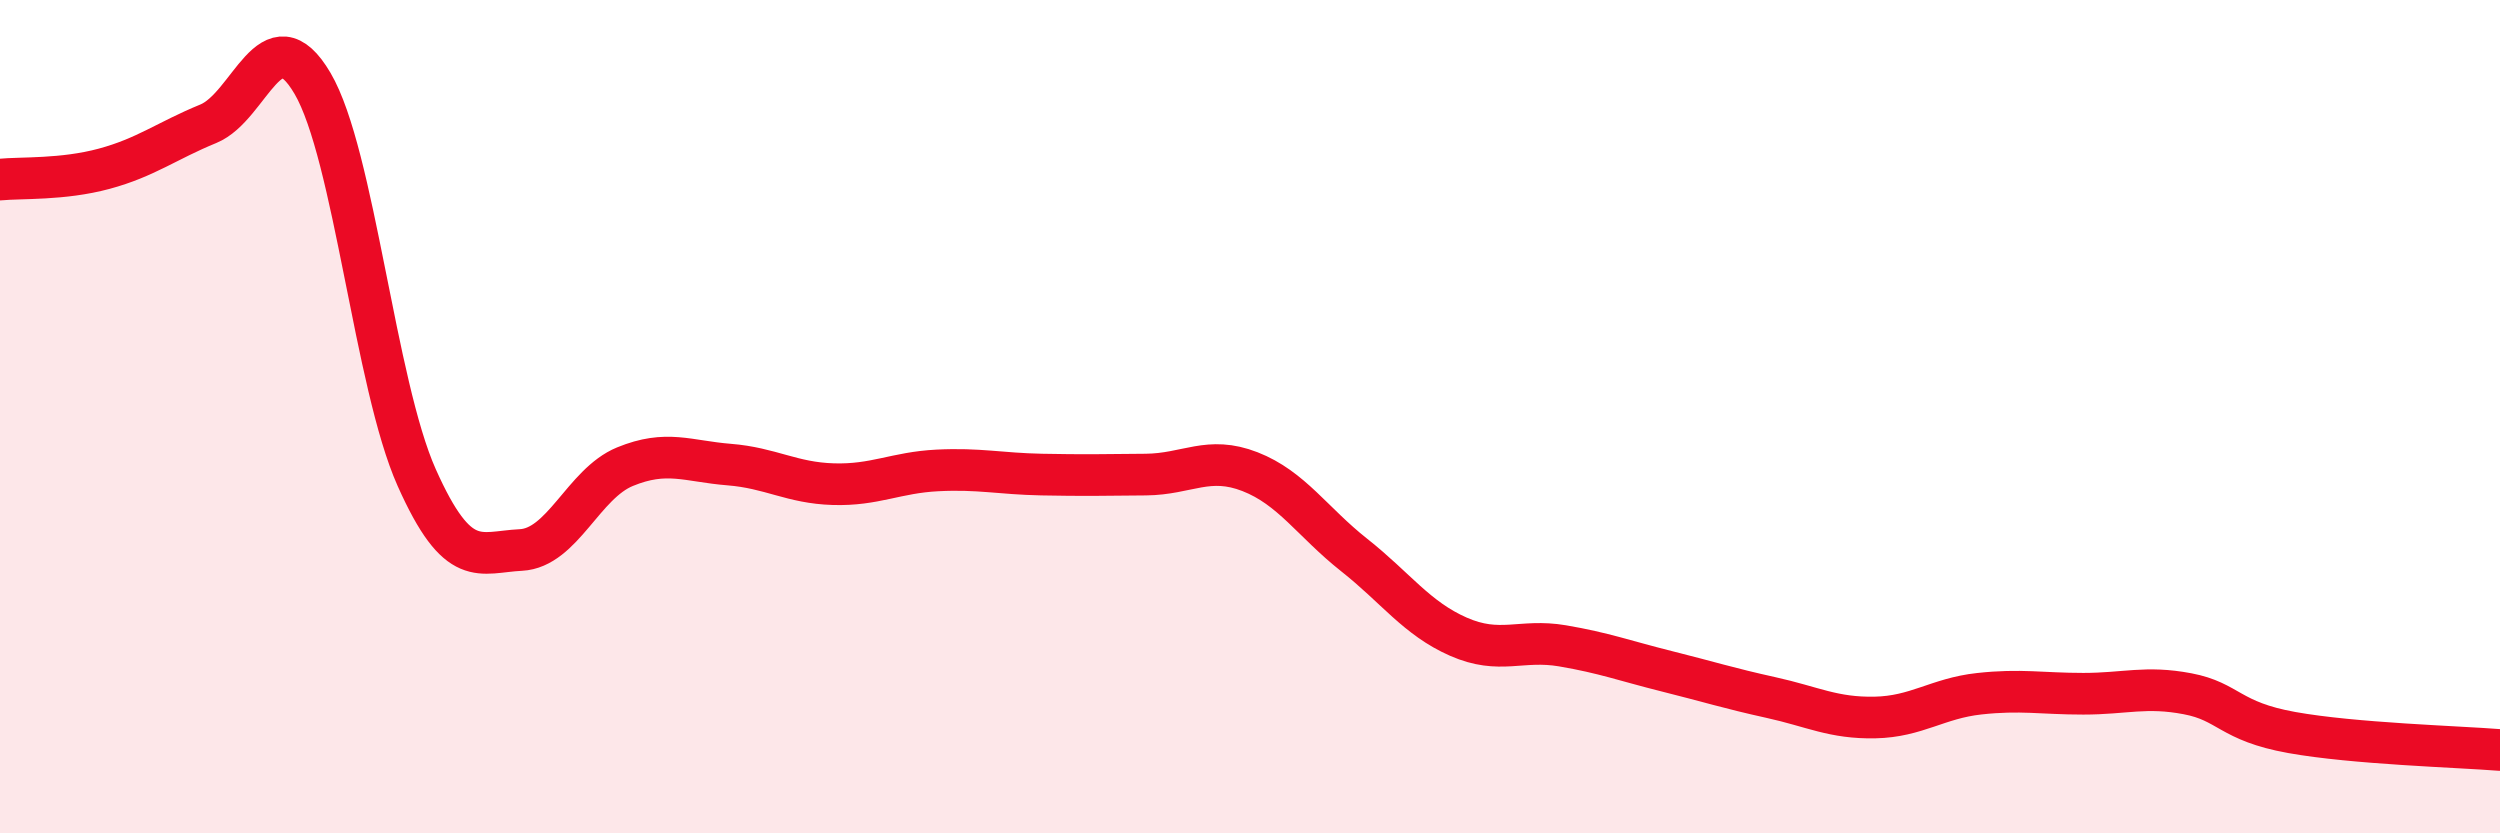 
    <svg width="60" height="20" viewBox="0 0 60 20" xmlns="http://www.w3.org/2000/svg">
      <path
        d="M 0,4.31 C 0.5,4.26 1.5,4.32 2.5,4.05 C 3.5,3.78 4,3.38 5,2.97 C 6,2.56 6.5,0.3 7.5,2 C 8.5,3.7 9,9.22 10,11.46 C 11,13.7 11.5,13.25 12.5,13.2 C 13.5,13.15 14,11.61 15,11.2 C 16,10.79 16.5,11.07 17.5,11.15 C 18.5,11.23 19,11.59 20,11.62 C 21,11.65 21.5,11.34 22.5,11.29 C 23.5,11.24 24,11.37 25,11.39 C 26,11.41 26.5,11.4 27.5,11.39 C 28.5,11.38 29,10.93 30,11.32 C 31,11.71 31.5,12.53 32.5,13.32 C 33.5,14.11 34,14.84 35,15.28 C 36,15.72 36.5,15.33 37.5,15.5 C 38.5,15.67 39,15.86 40,16.11 C 41,16.36 41.5,16.52 42.5,16.74 C 43.5,16.96 44,17.24 45,17.22 C 46,17.2 46.5,16.76 47.5,16.65 C 48.5,16.54 49,16.65 50,16.65 C 51,16.65 51.5,16.46 52.5,16.65 C 53.5,16.84 53.5,17.31 55,17.58 C 56.5,17.85 59,17.92 60,18L60 20L0 20Z"
        fill="#EB0A25"
        opacity="0.1"
        stroke-linecap="round"
        stroke-linejoin="round"
      />
      <path
        d="M 0,4.31 C 0.5,4.26 1.5,4.32 2.5,4.05 C 3.5,3.78 4,3.38 5,2.97 C 6,2.56 6.5,0.3 7.5,2 C 8.5,3.7 9,9.22 10,11.46 C 11,13.7 11.5,13.25 12.5,13.2 C 13.5,13.15 14,11.61 15,11.2 C 16,10.79 16.5,11.07 17.5,11.15 C 18.5,11.23 19,11.59 20,11.62 C 21,11.65 21.5,11.34 22.5,11.29 C 23.5,11.24 24,11.37 25,11.39 C 26,11.41 26.5,11.4 27.5,11.39 C 28.5,11.38 29,10.93 30,11.32 C 31,11.71 31.5,12.53 32.5,13.32 C 33.5,14.11 34,14.84 35,15.28 C 36,15.72 36.5,15.33 37.5,15.5 C 38.5,15.67 39,15.86 40,16.11 C 41,16.36 41.5,16.52 42.5,16.74 C 43.5,16.96 44,17.24 45,17.22 C 46,17.2 46.5,16.76 47.5,16.65 C 48.5,16.54 49,16.65 50,16.65 C 51,16.65 51.5,16.46 52.5,16.65 C 53.5,16.84 53.5,17.31 55,17.58 C 56.5,17.85 59,17.92 60,18"
        stroke="#EB0A25"
        stroke-width="1"
        fill="none"
        stroke-linecap="round"
        stroke-linejoin="round"
      />
    </svg>
  